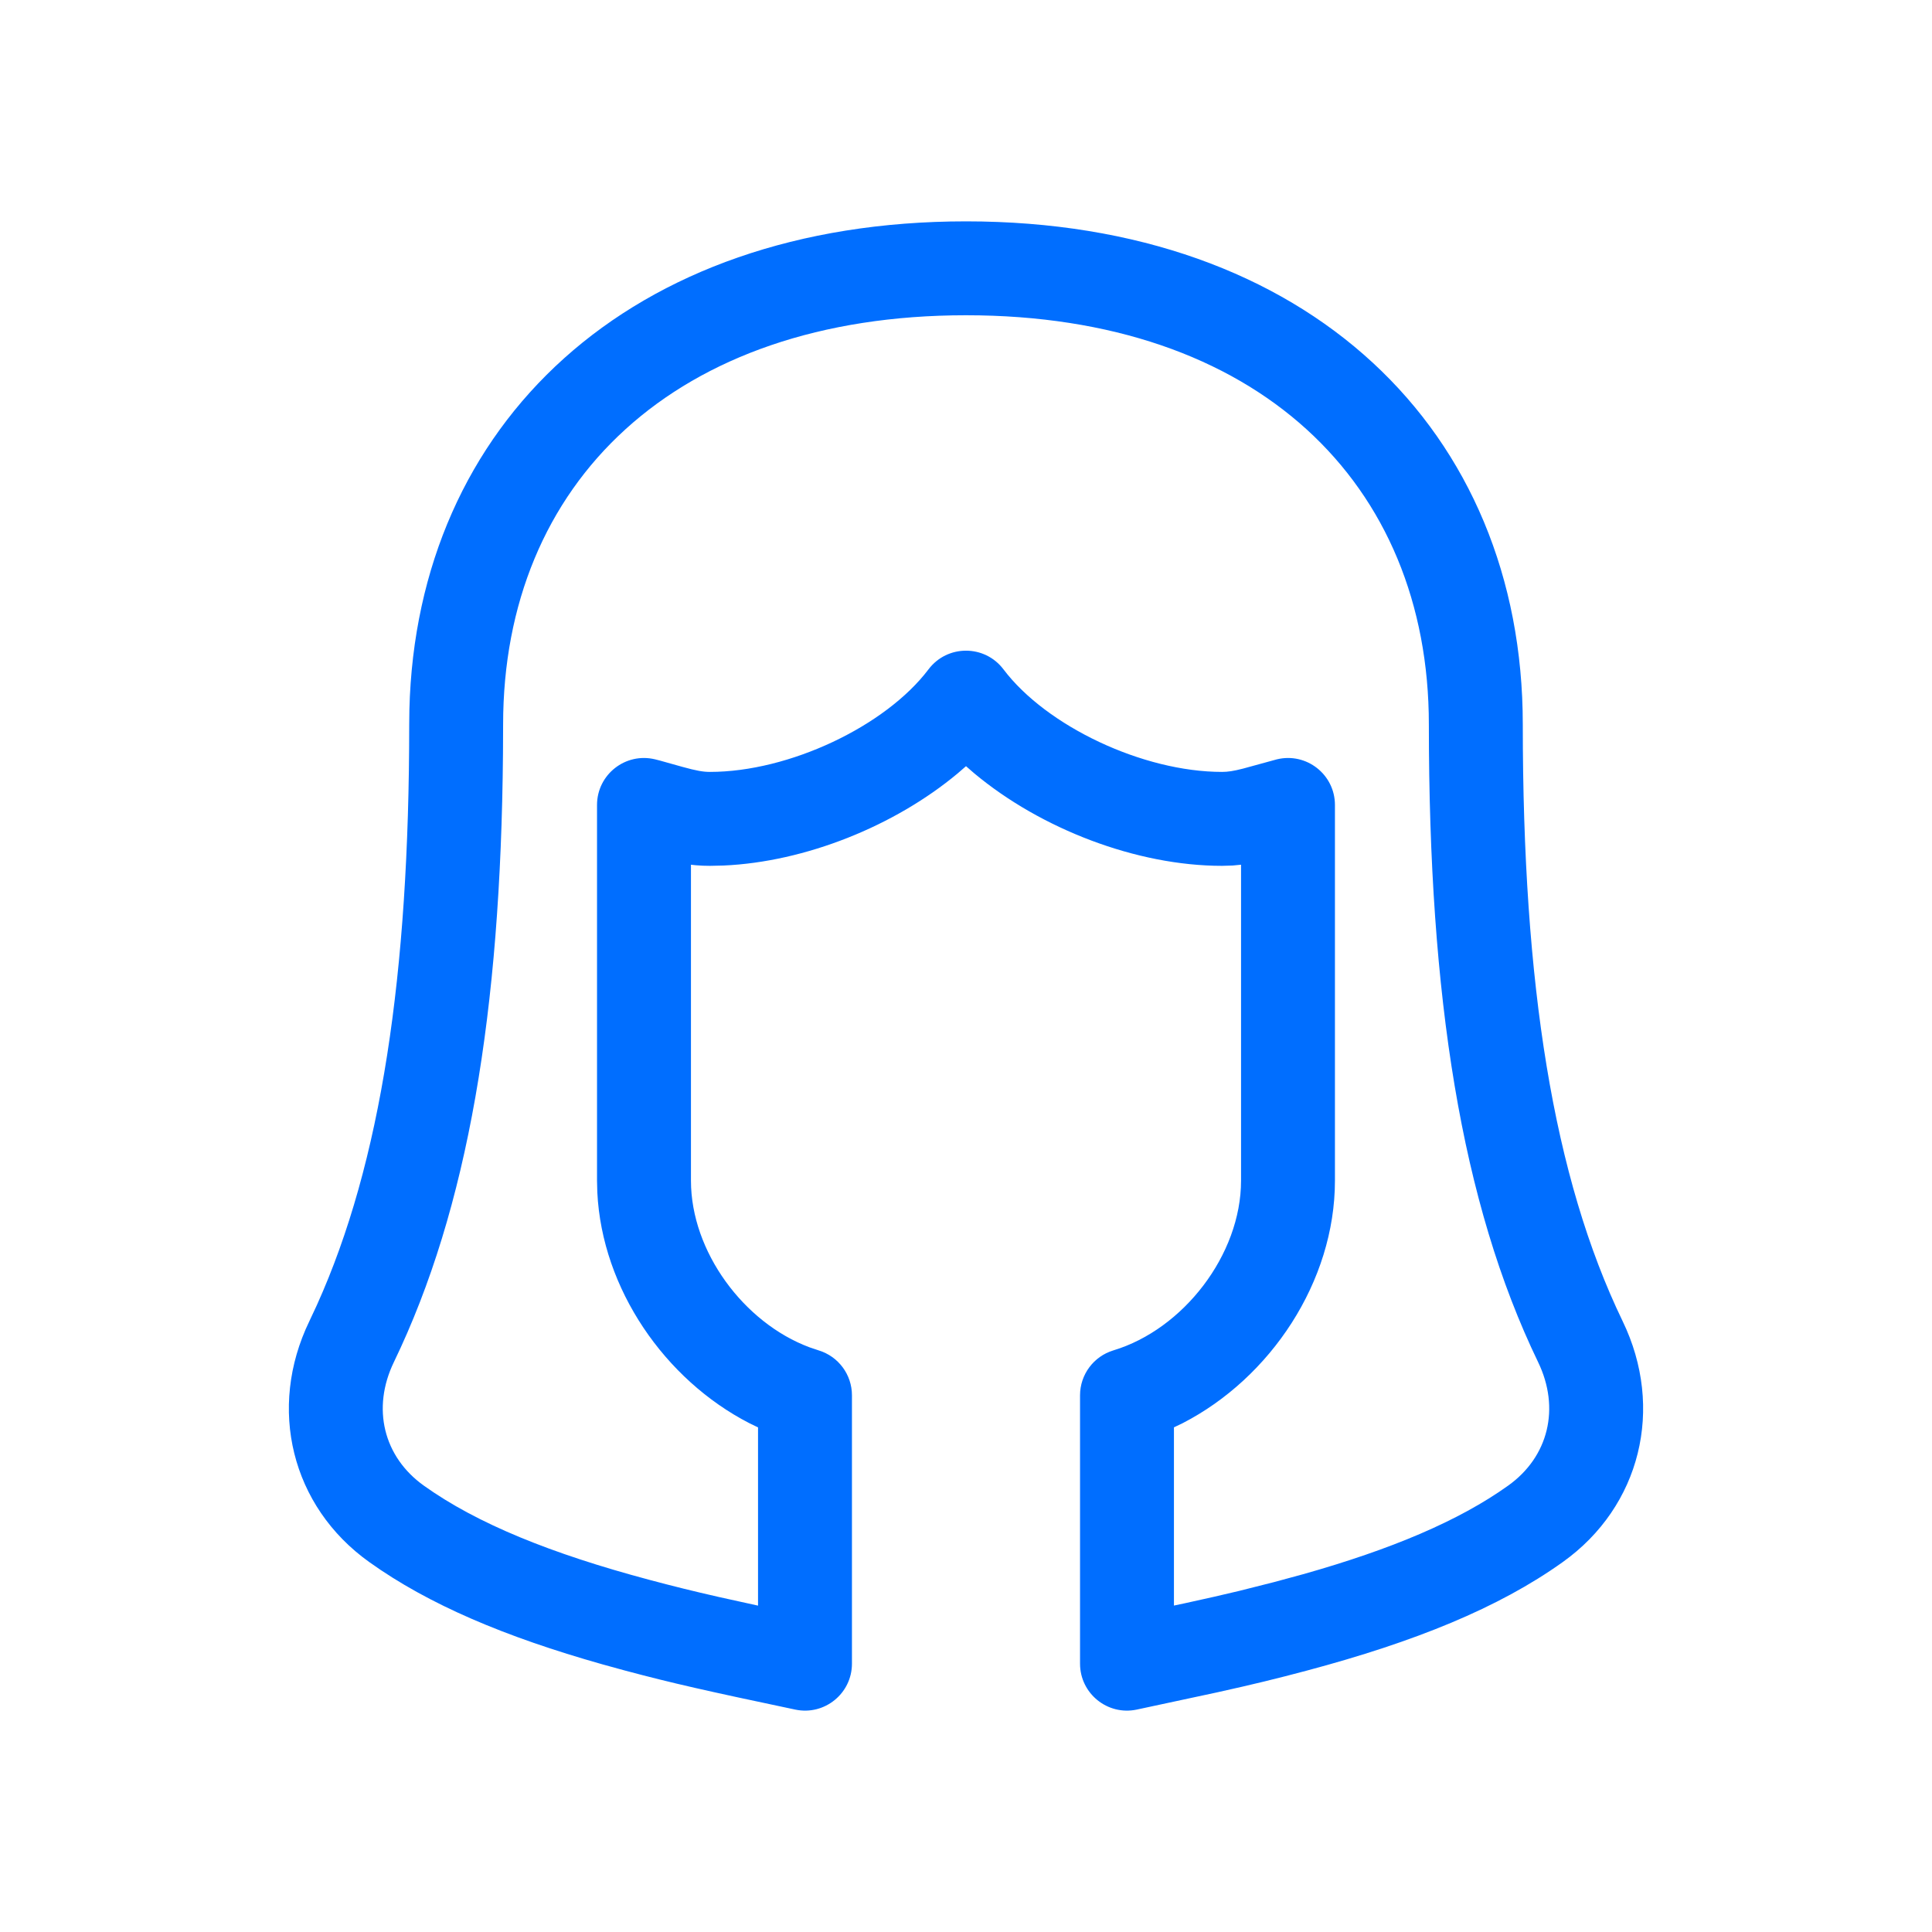 <?xml version="1.0" encoding="UTF-8"?> <svg xmlns="http://www.w3.org/2000/svg" width="160" height="160" viewBox="0 0 160 160" fill="none"> <path fill-rule="evenodd" clip-rule="evenodd" d="M80 18.332C52.135 18.332 34.494 35.074 33.904 58.767L33.889 59.999C33.889 80.715 31.556 96.303 26.244 108.078L25.618 109.419C22.14 116.609 24.117 124.751 30.581 129.364C35.518 132.894 41.854 135.562 49.886 137.833L51.77 138.351C55.78 139.42 58.48 140.024 65.864 141.582C68.281 142.092 70.555 140.247 70.555 137.776V115.554C70.555 113.839 69.431 112.326 67.789 111.831L67.042 111.579C61.609 109.555 57.222 103.657 57.222 97.776V71.612L57.637 71.657C58.009 71.69 58.387 71.705 58.795 71.705L59.918 71.68C66.692 71.38 74.086 68.41 79.311 64.049L80 63.452L80.689 64.049C86.204 68.652 94.136 71.705 101.204 71.705L102.082 71.679L102.778 71.612V97.776C102.778 103.924 97.982 110.091 92.211 111.831C90.568 112.326 89.444 113.839 89.444 115.554V137.776C89.444 140.247 91.718 142.092 94.136 141.582L100.783 140.157C103.729 139.506 105.723 139.019 108.23 138.351C117.163 135.967 124.102 133.166 129.422 129.362C135.882 124.751 137.86 116.609 134.381 109.416C128.626 97.495 126.111 81.512 126.111 59.999C126.111 35.656 108.345 18.332 80 18.332ZM79.999 26.108C104.092 26.108 118.332 39.994 118.332 59.997C118.332 82.577 121.014 99.617 127.377 112.799C129.224 116.618 128.246 120.643 124.9 123.032C120.805 125.96 115.203 128.313 107.932 130.366L105.519 131.021L102.614 131.754C101.304 132.07 99.903 132.388 98.144 132.771L97.221 132.966V118.206L97.939 117.863C105.216 114.119 110.554 106.138 110.554 97.775V66.664C110.554 64.144 108.195 62.29 105.747 62.885L102.943 63.653C102.146 63.857 101.681 63.926 101.203 63.926C94.657 63.926 86.667 60.15 83.102 55.431C81.546 53.371 78.452 53.371 76.896 55.431C73.33 60.15 65.341 63.926 58.794 63.926C58.221 63.926 57.667 63.826 56.533 63.514L54.616 62.977C54.493 62.945 54.372 62.915 54.251 62.885C51.803 62.29 49.443 64.144 49.443 66.664V97.775L49.467 98.738C49.857 106.746 55.062 114.263 62.059 117.863L62.777 118.211V132.971L59.533 132.256C57.402 131.772 55.748 131.361 53.773 130.834C45.666 128.671 39.508 126.185 35.101 123.034C31.752 120.643 30.774 116.618 32.62 112.802C38.757 100.088 41.469 83.79 41.655 62.395L41.666 59.997C41.666 39.994 55.906 26.108 79.999 26.108Z" fill="#006EFF"></path> </svg> 